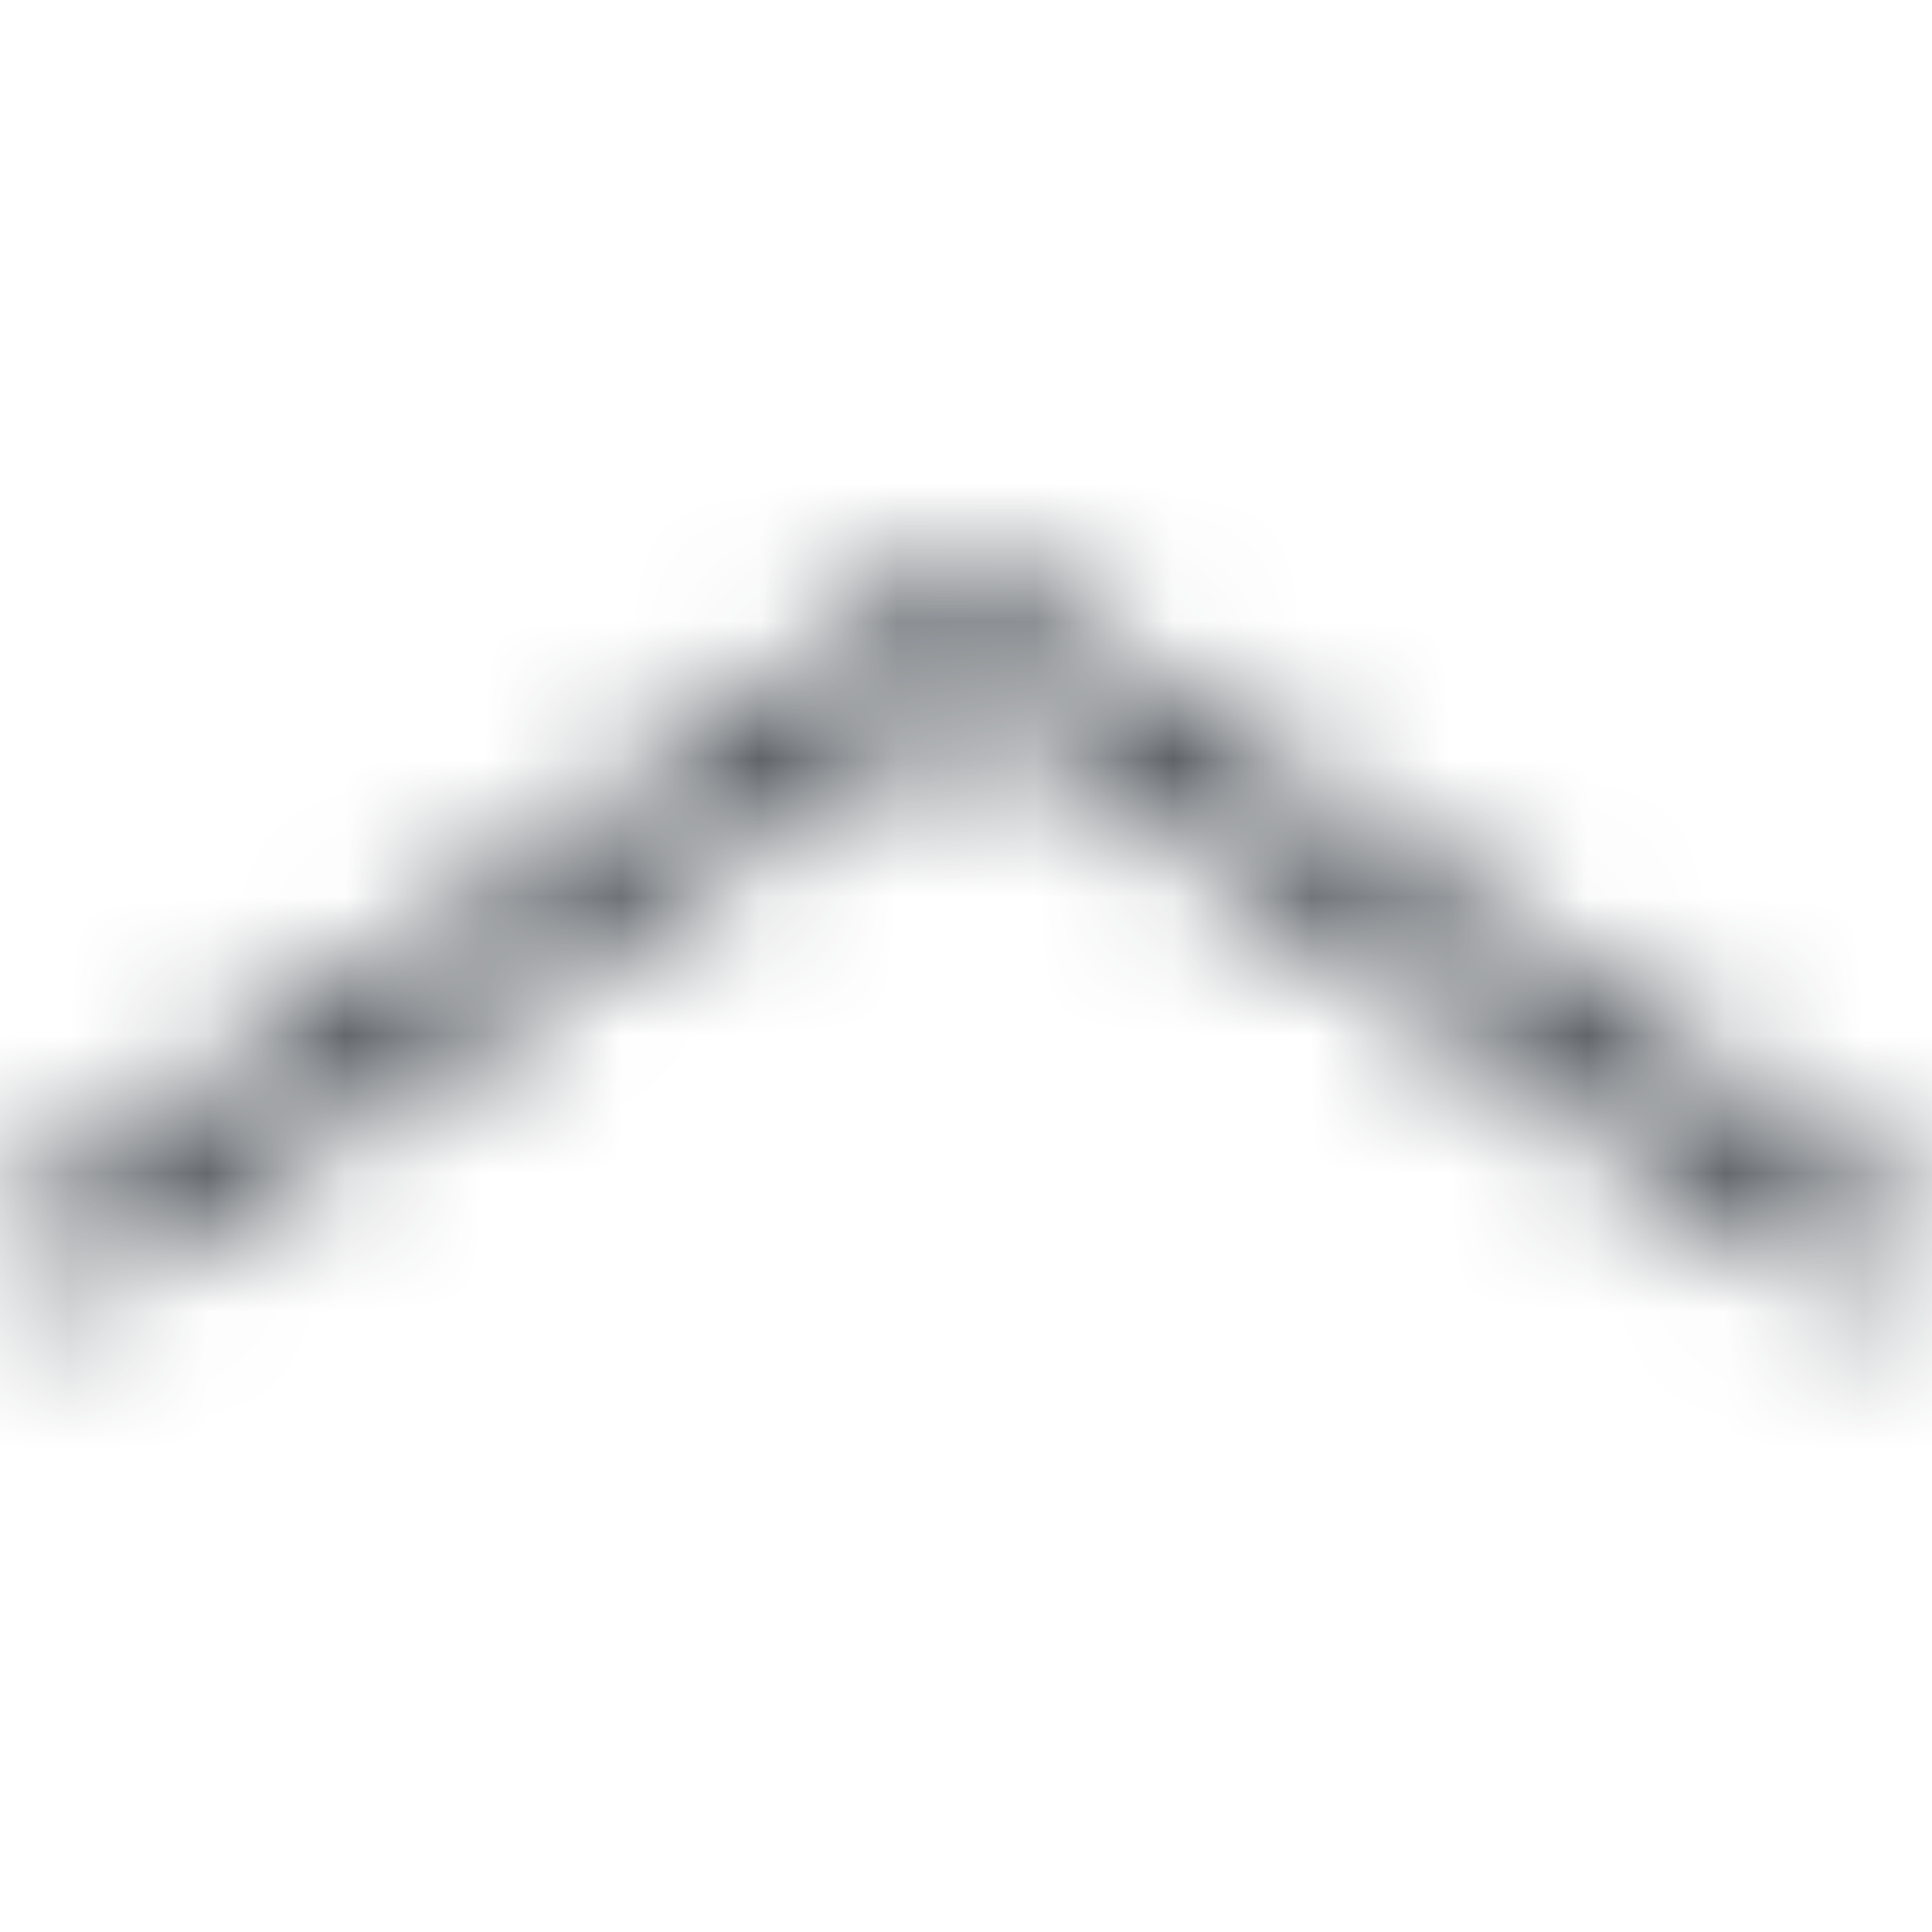 <svg width="14" height="14" viewBox="0 0 14 14" fill="none" xmlns="http://www.w3.org/2000/svg">
<mask id="mask0_14360_4501" style="mask-type:alpha" maskUnits="userSpaceOnUse" x="0" y="4" width="14" height="6">
<path d="M13.977 9.042C14.013 8.988 14.005 8.918 13.962 8.875L13.944 8.861L7.281 4.264C7.123 4.154 6.918 4.147 6.754 4.242L6.719 4.264L0.056 8.861C-0.002 8.9 -0.017 8.981 0.021 9.042C0.208 9.331 0.577 9.417 0.864 9.245L0.9 9.222L7 5.013L13.098 9.222C13.39 9.424 13.782 9.343 13.977 9.042Z" fill="white"/>
</mask>
<g mask="url(#mask0_14360_4501)">
<path fill-rule="evenodd" clip-rule="evenodd" d="M-1.597 15.351H15.596V-1.842H-1.597V15.351Z" fill="#353B42"/>
</g>
</svg>
